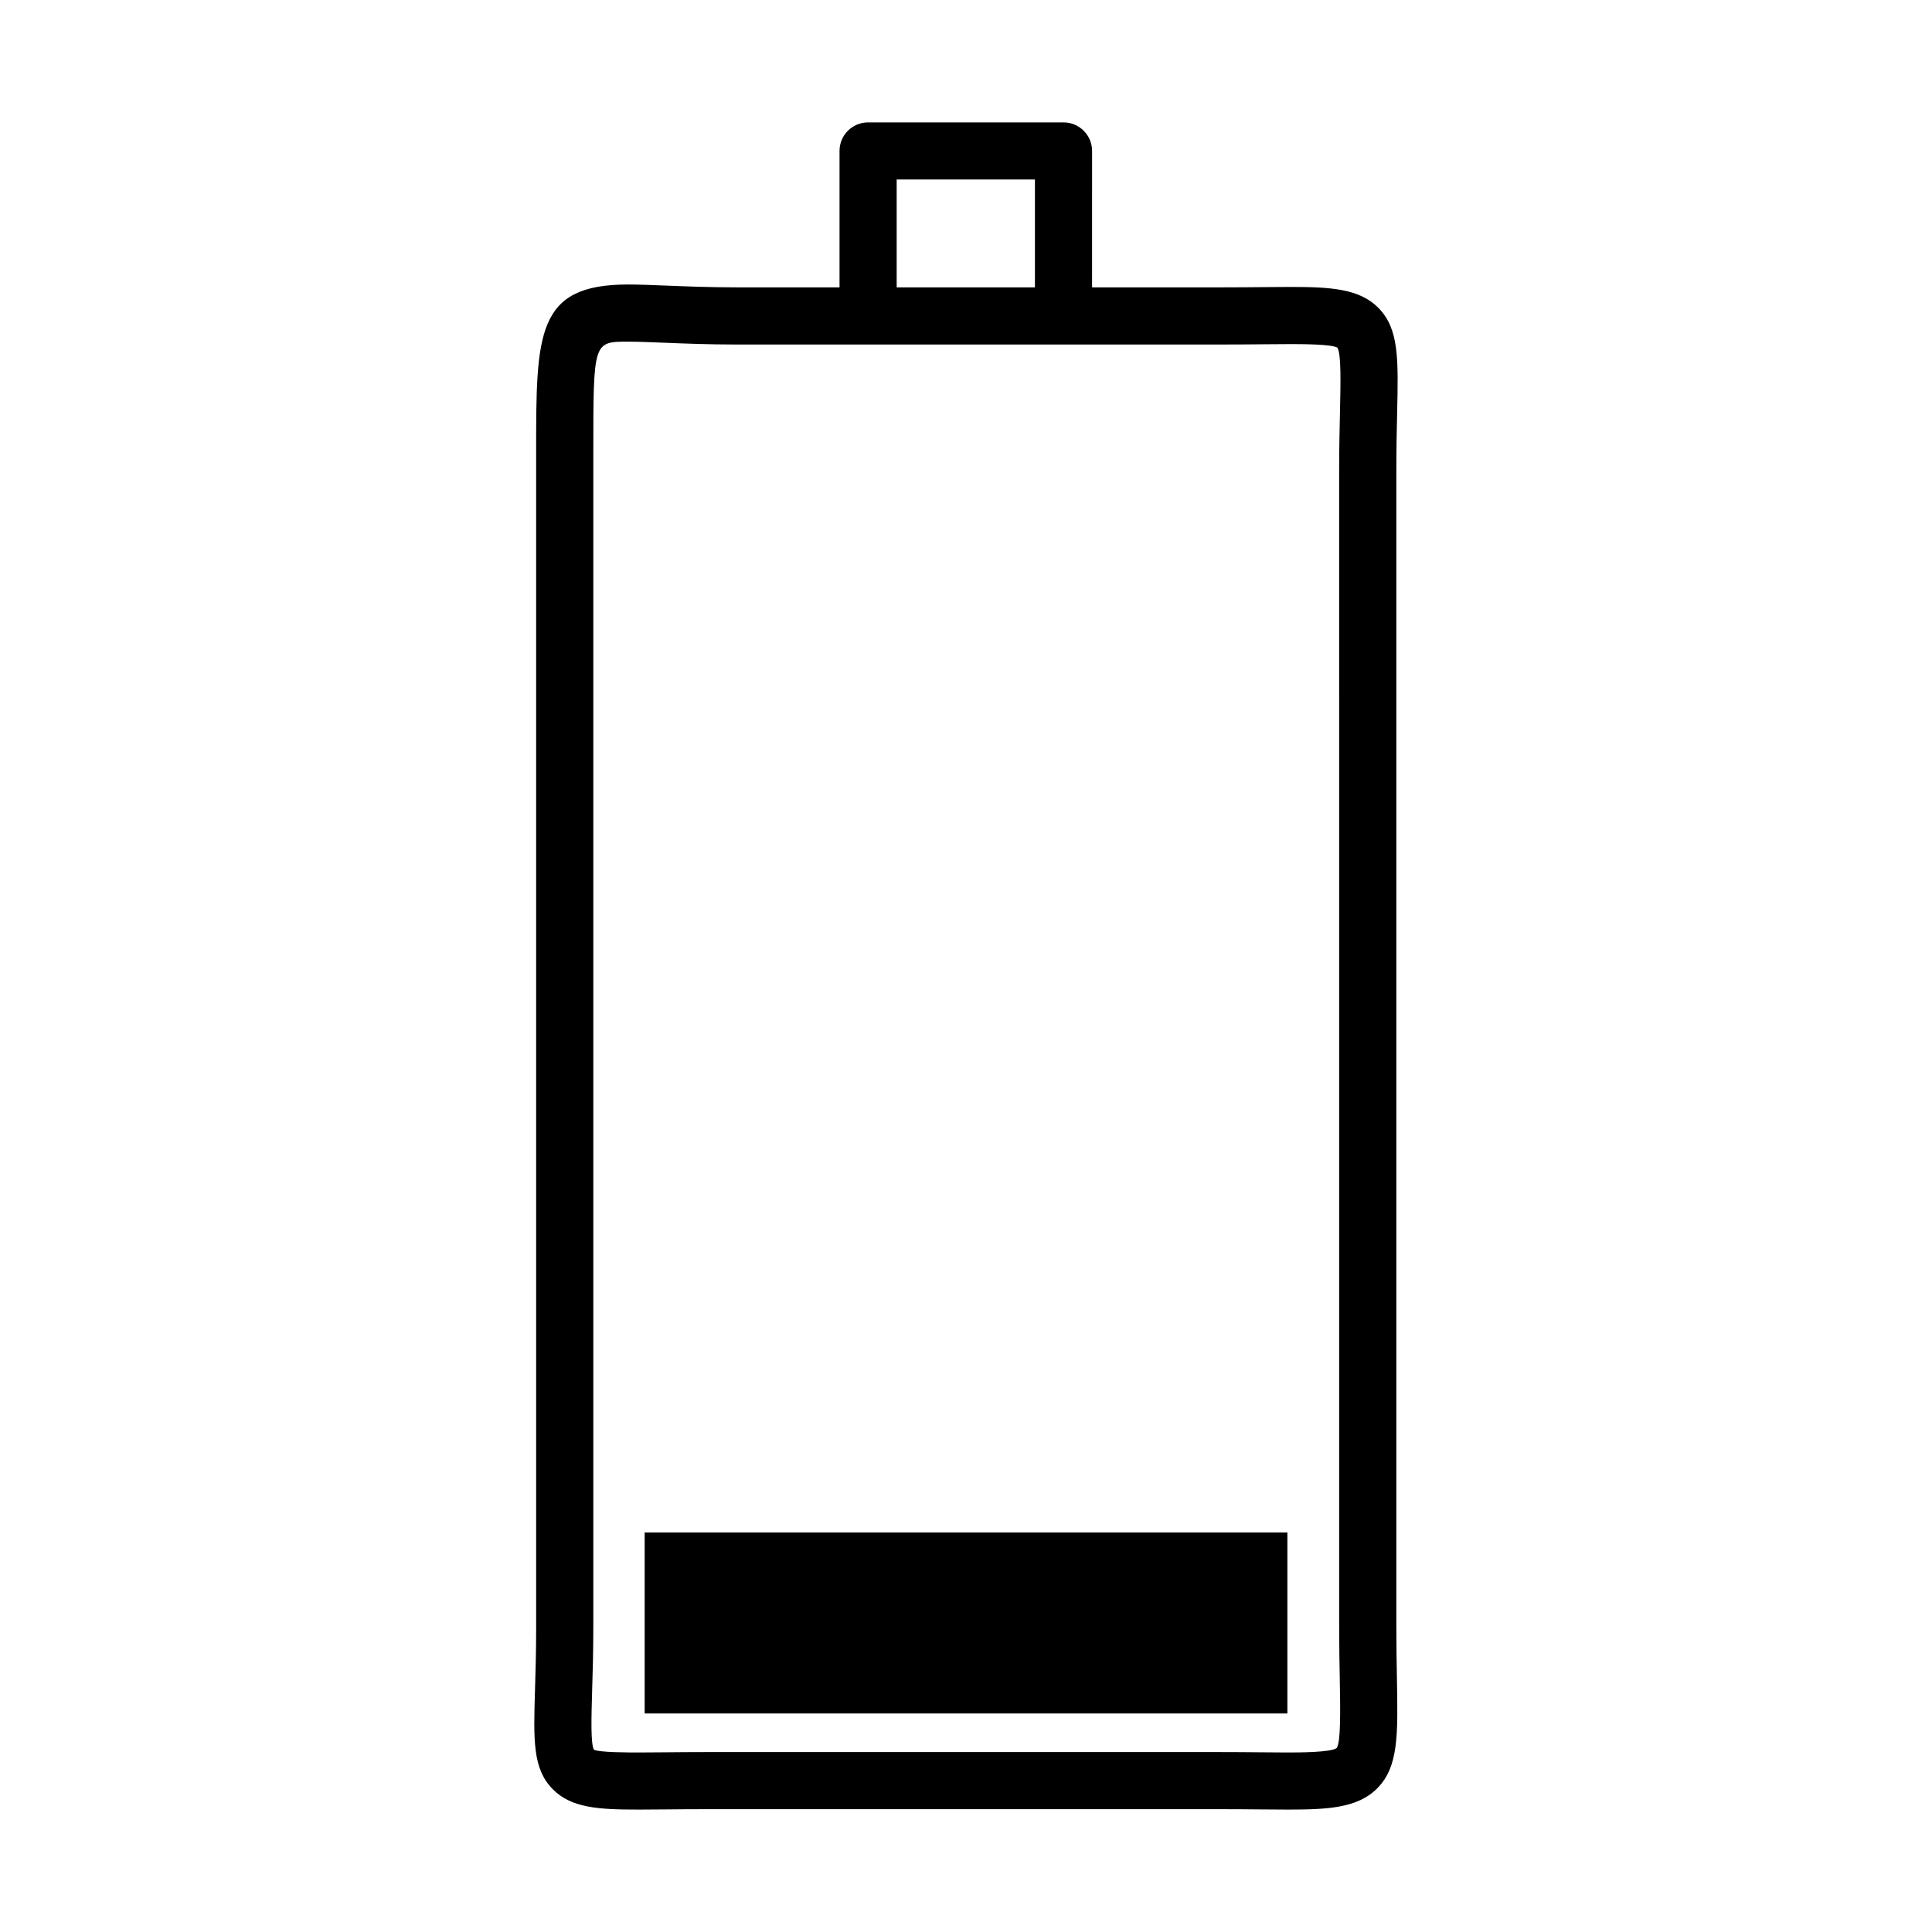 <?xml version="1.0" encoding="UTF-8"?>
<!-- Uploaded to: ICON Repo, www.iconrepo.com, Generator: ICON Repo Mixer Tools -->
<svg fill="#000000" width="800px" height="800px" version="1.1" viewBox="144 144 512 512" xmlns="http://www.w3.org/2000/svg">
 <g>
  <path d="m485.21 623.56-7.258-0.047c-3.188-0.031-6.723-0.062-10.652-0.062h-136.19c-3.938 0-7.469 0.031-10.645 0.062l-7.144 0.047c-10.637 0-17.965-0.387-22.922-5.488-5.242-5.406-5.023-12.848-4.613-26.348 0.141-4.621 0.301-10.133 0.301-16.703l-0.004-311.29c0-31.355 0-44.336 24.34-44.336 2.867 0 6.203 0.133 10.094 0.293 5.188 0.203 11.406 0.465 18.863 0.465h128.69c3.93 0 7.461-0.031 10.645-0.062l7.211-0.047c10.508 0 18.332 0.402 23.402 5.582 5.434 5.566 5.25 13.445 4.93 27.75-0.102 4.297-0.211 9.328-0.211 15.191v306.45c0 5.273 0.078 9.863 0.156 13.863 0.27 15.027 0.418 23.309-5.18 29.008-5.191 5.273-13.145 5.672-23.816 5.672zm-154.1-15.246h136.2c3.977 0 7.559 0.031 10.785 0.062l7.117 0.047c2.832 0 11.477 0 13.027-1.172 1.109-1.559 0.961-9.965 0.82-18.09-0.078-4.078-0.164-8.762-0.164-14.129l-0.004-306.45c0-6.008 0.125-11.148 0.219-15.539 0.164-7.519 0.348-15.281-0.684-16.902-1.457-0.953-9.77-0.953-12.508-0.953l-7.062 0.047c-3.219 0.031-6.801 0.062-10.785 0.062l-128.68 0.004c-7.699 0-14.121-0.262-19.484-0.48-3.652-0.148-6.785-0.277-9.477-0.277-9.195 0-9.195 0-9.195 29.191v311.29c0 6.746-0.164 12.414-0.316 17.152-0.195 6.848-0.418 13.926 0.48 15.508 1.355 0.738 9.312 0.738 11.934 0.738l7.008-0.047c3.207-0.031 6.789-0.062 10.777-0.062z"/>
  <path d="m433.41 227.75h-15.145v-36.188h-36.637v36.188h-15.145v-43.75c0-4.18 3.394-7.566 7.574-7.566h51.781c4.18 0 7.574 3.387 7.574 7.566z"/>
  <path d="m314.84 550.13h170.33v47.957h-170.33z"/>
 </g>
</svg>